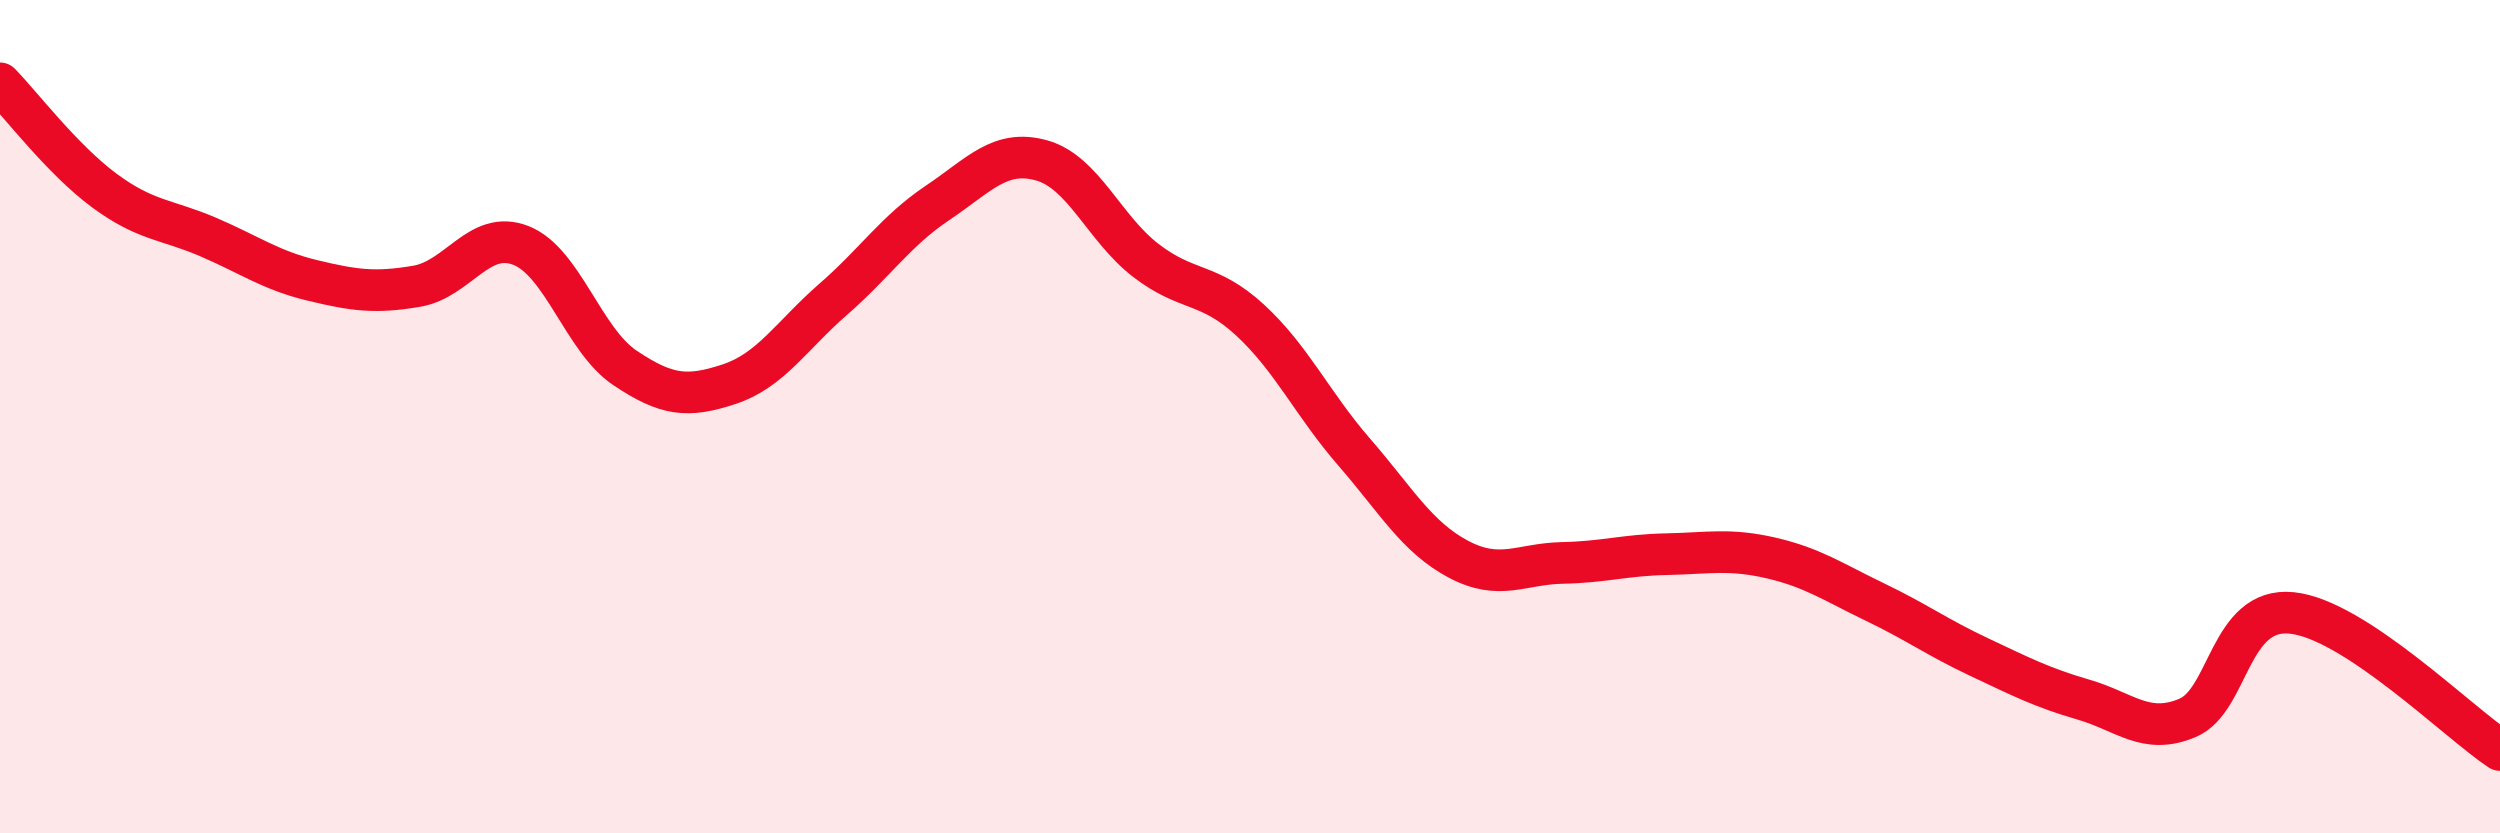 
    <svg width="60" height="20" viewBox="0 0 60 20" xmlns="http://www.w3.org/2000/svg">
      <path
        d="M 0,2 C 0.5,2.51 1.5,3.83 2.5,4.57 C 3.5,5.31 4,5.26 5,5.69 C 6,6.12 6.5,6.49 7.5,6.73 C 8.5,6.97 9,7.04 10,6.87 C 11,6.7 11.5,5.5 12.5,5.89 C 13.5,6.28 14,8.16 15,8.83 C 16,9.5 16.5,9.55 17.5,9.22 C 18.5,8.89 19,8.05 20,7.18 C 21,6.31 21.5,5.54 22.5,4.87 C 23.5,4.2 24,3.57 25,3.85 C 26,4.13 26.5,5.48 27.5,6.25 C 28.5,7.02 29,6.76 30,7.68 C 31,8.6 31.5,9.7 32.5,10.85 C 33.5,12 34,12.89 35,13.42 C 36,13.95 36.5,13.53 37.5,13.51 C 38.5,13.49 39,13.32 40,13.3 C 41,13.28 41.5,13.16 42.5,13.39 C 43.5,13.62 44,13.97 45,14.45 C 46,14.93 46.5,15.3 47.5,15.77 C 48.5,16.24 49,16.5 50,16.79 C 51,17.08 51.5,17.65 52.5,17.23 C 53.5,16.81 53.5,14.56 55,14.71 C 56.5,14.86 59,17.34 60,18L60 20L0 20Z"
        fill="#EB0A25"
        opacity="0.1"
        stroke-linecap="round"
        stroke-linejoin="round"
      />
      <path
        d="M 0,2 C 0.5,2.51 1.5,3.83 2.5,4.57 C 3.5,5.31 4,5.26 5,5.69 C 6,6.12 6.5,6.49 7.5,6.73 C 8.5,6.97 9,7.04 10,6.87 C 11,6.7 11.5,5.5 12.5,5.89 C 13.5,6.28 14,8.16 15,8.83 C 16,9.5 16.5,9.55 17.5,9.22 C 18.5,8.89 19,8.05 20,7.18 C 21,6.31 21.5,5.54 22.5,4.87 C 23.5,4.2 24,3.57 25,3.85 C 26,4.13 26.5,5.48 27.5,6.25 C 28.5,7.02 29,6.76 30,7.68 C 31,8.6 31.5,9.7 32.5,10.85 C 33.5,12 34,12.89 35,13.42 C 36,13.95 36.5,13.53 37.5,13.51 C 38.5,13.49 39,13.32 40,13.3 C 41,13.28 41.5,13.16 42.5,13.39 C 43.5,13.62 44,13.97 45,14.45 C 46,14.93 46.5,15.3 47.5,15.77 C 48.5,16.24 49,16.5 50,16.79 C 51,17.08 51.5,17.65 52.5,17.23 C 53.5,16.81 53.5,14.56 55,14.71 C 56.5,14.86 59,17.34 60,18"
        stroke="#EB0A25"
        stroke-width="1"
        fill="none"
        stroke-linecap="round"
        stroke-linejoin="round"
      />
    </svg>
  